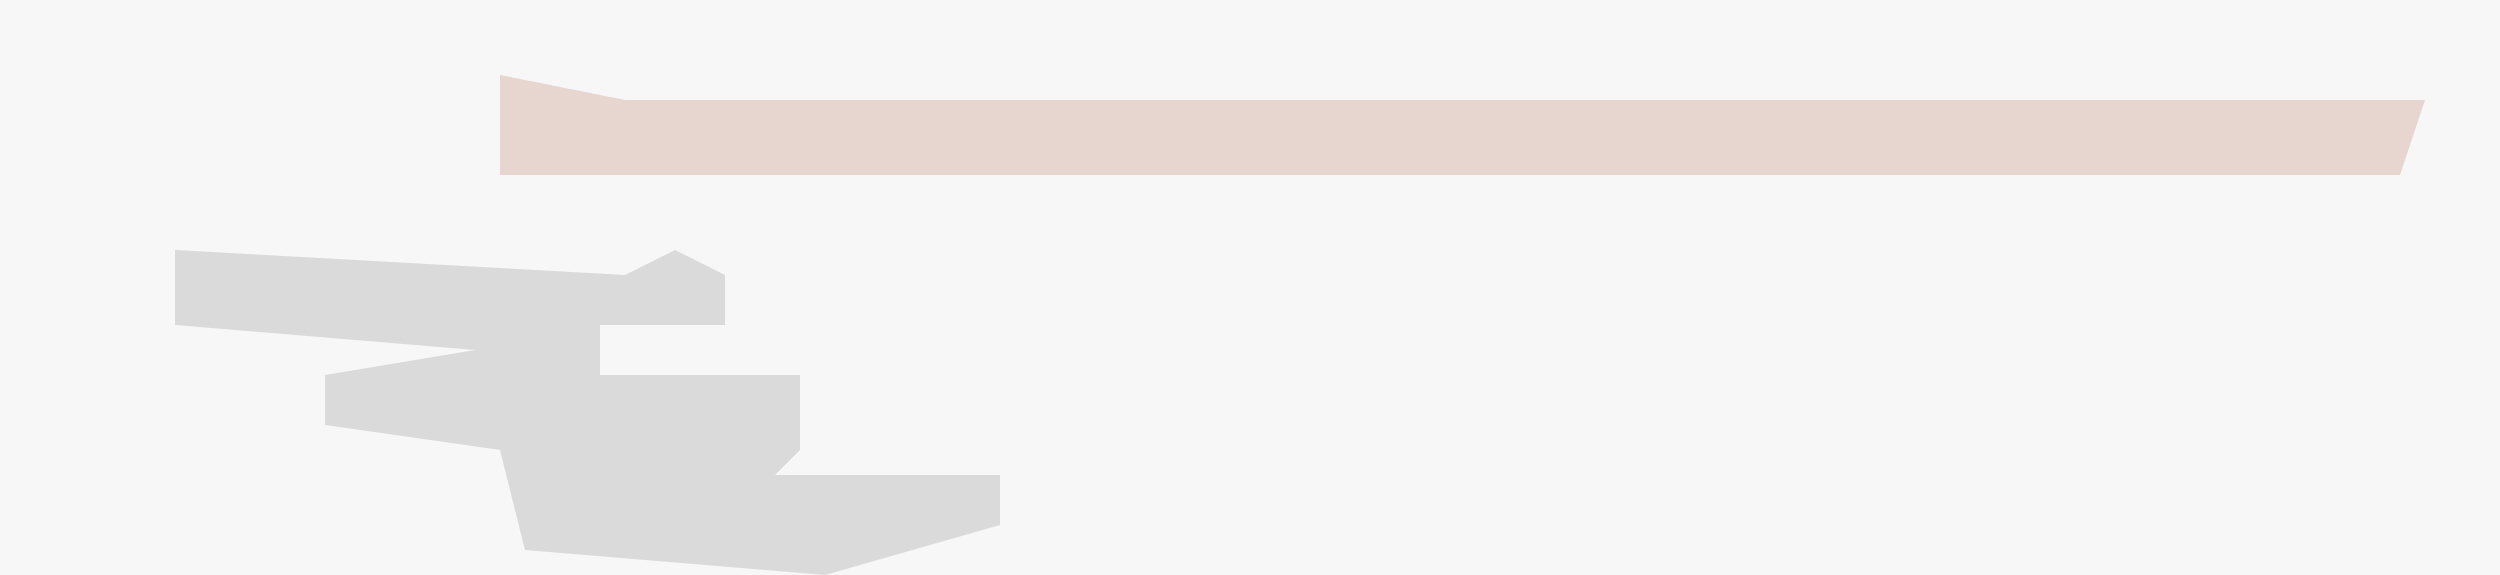 <?xml version="1.0" encoding="UTF-8"?>
<svg version="1.1" xmlns="http://www.w3.org/2000/svg" width="100" height="23">
<path d="M0,0 L100,0 L100,23 L0,23 Z " fill="#F8F7F7" transform="translate(0,0)"/>
<path d="M0,0 L18,1 L20,0 L22,1 L22,3 L17,3 L17,5 L25,5 L25,8 L24,9 L33,9 L33,11 L26,13 L14,12 L13,8 L6,7 L6,5 L12,4 L0,3 Z M12,8 Z " fill="#DADADA" transform="translate(7,10)"/>
<path d="M0,0 L5,1 L77,1 L76,4 L0,4 Z " fill="#E7D5CF" transform="translate(20,3)"/>
</svg>
